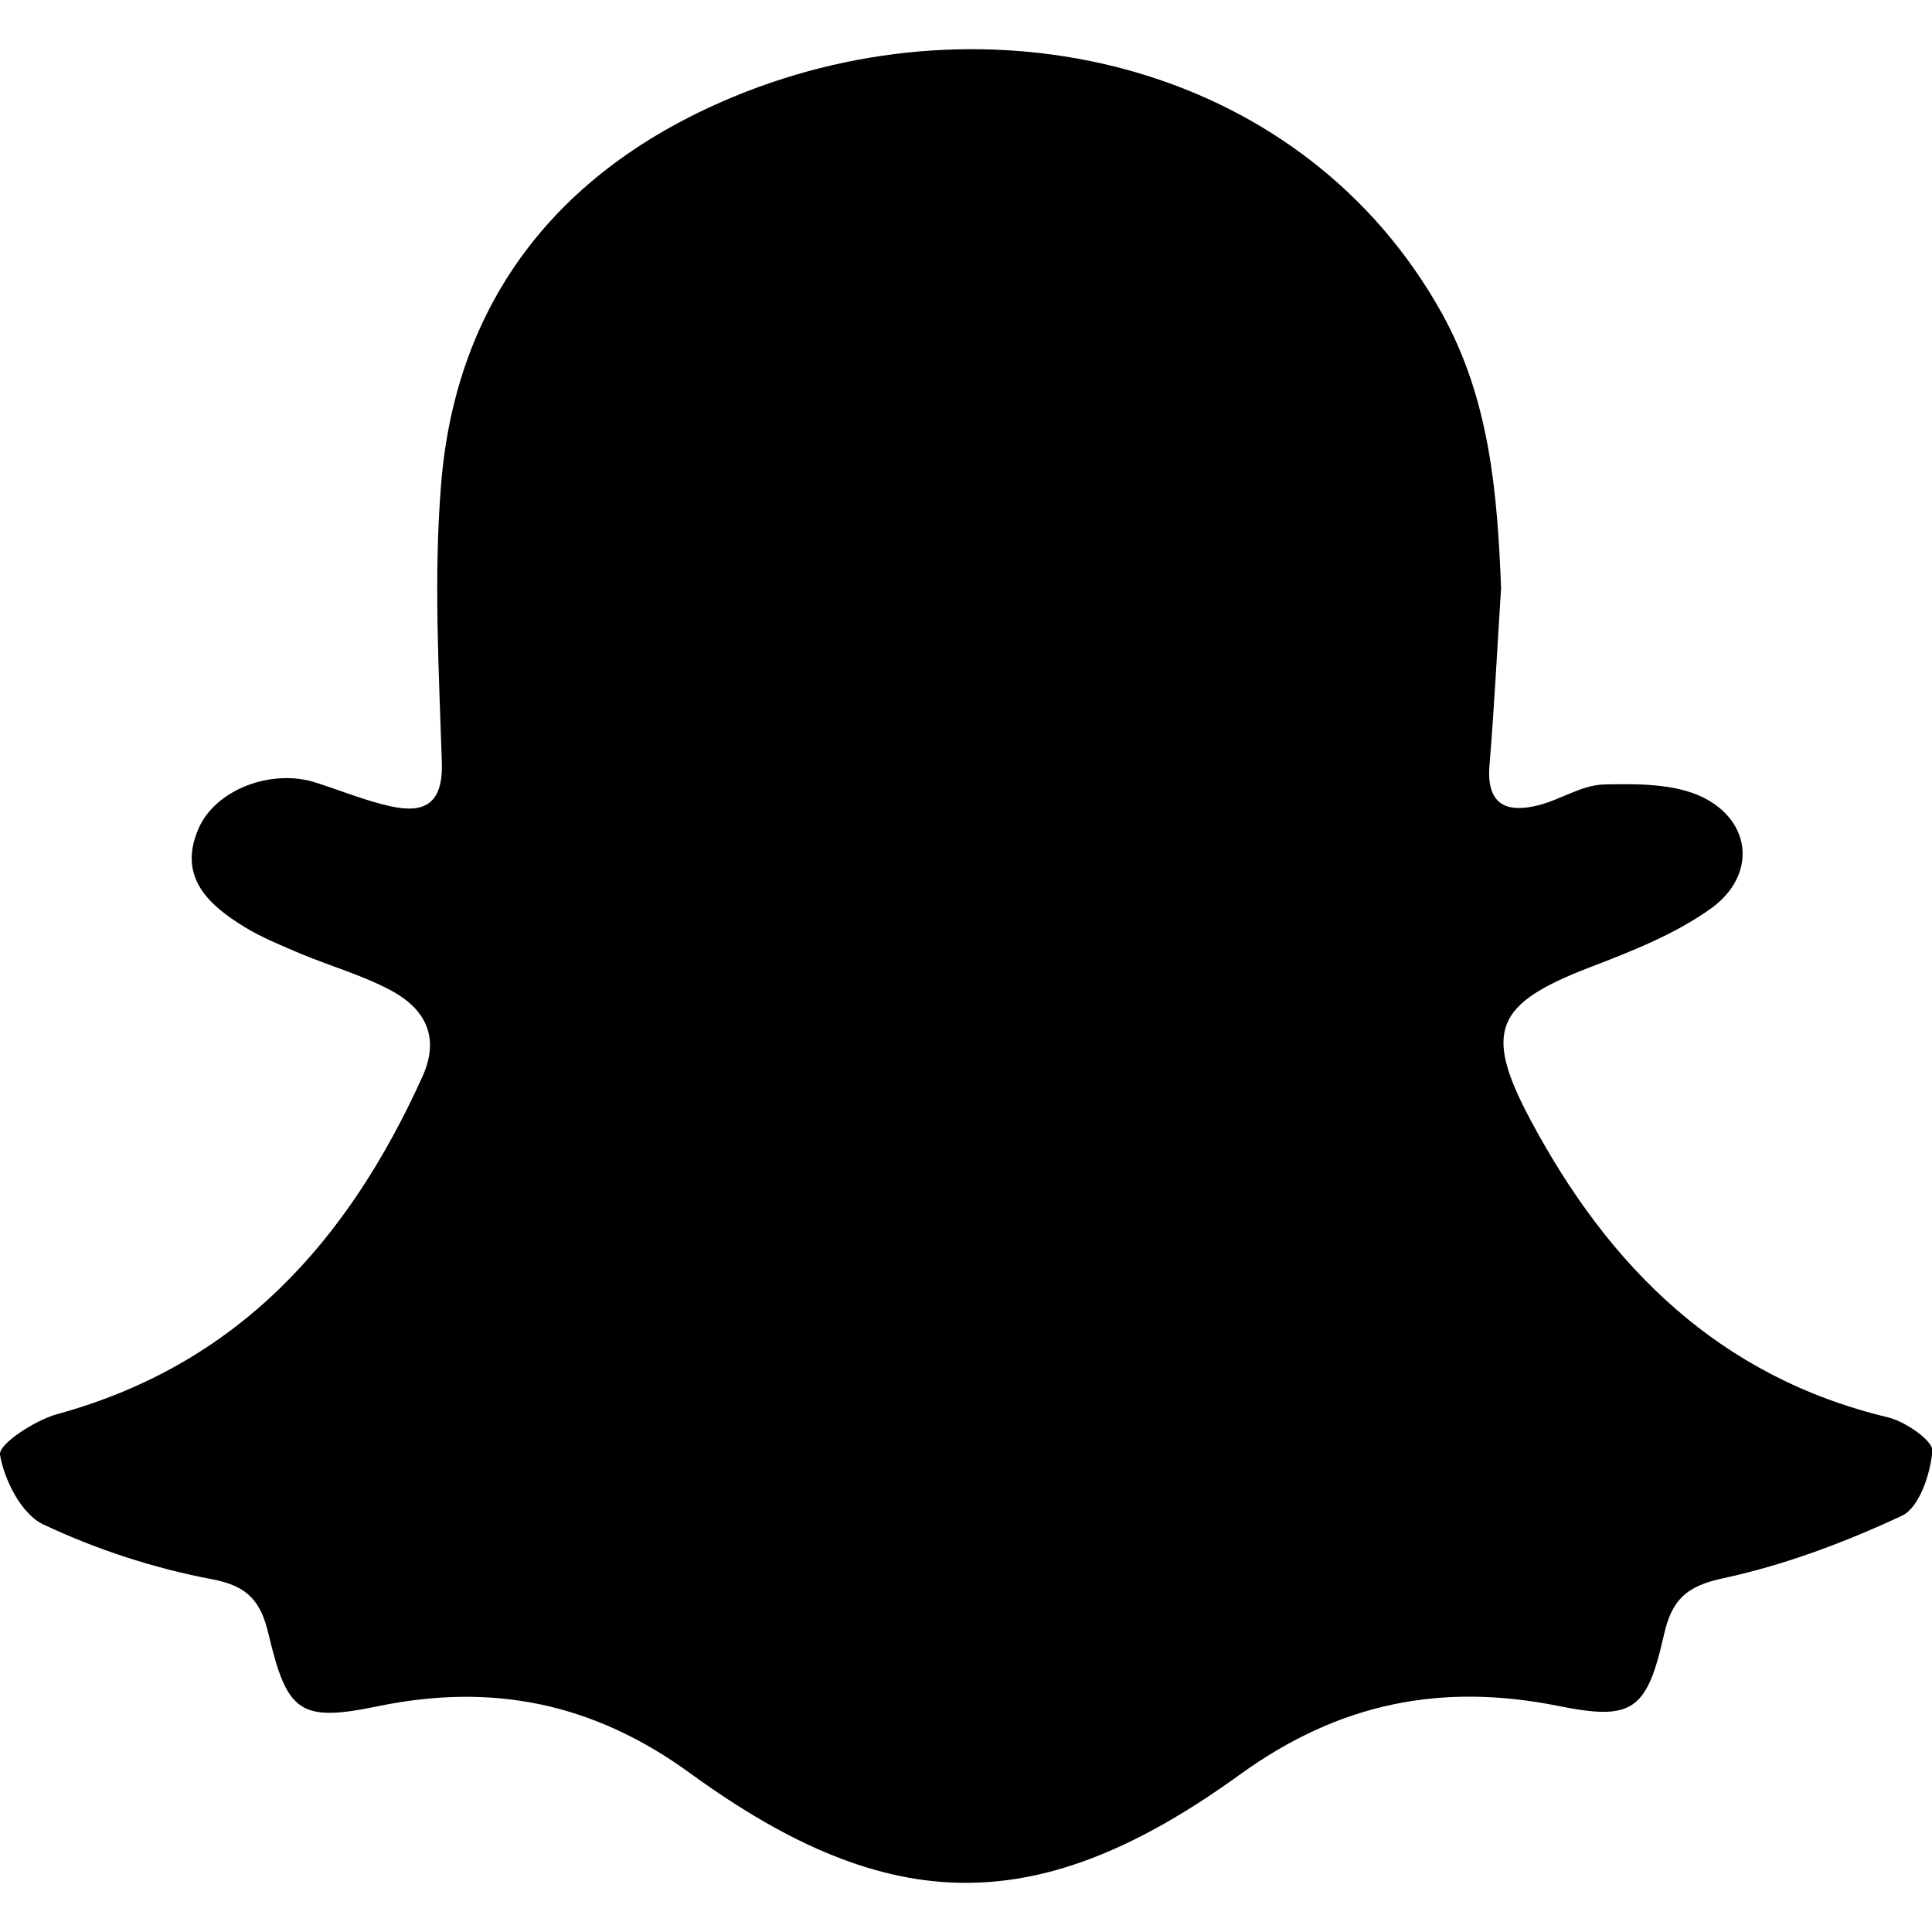 <?xml version="1.0" encoding="utf-8"?>
<!-- Generator: Adobe Illustrator 24.1.1, SVG Export Plug-In . SVG Version: 6.00 Build 0)  -->
<svg version="1.1" id="Layer_1" xmlns="http://www.w3.org/2000/svg" xmlns:xlink="http://www.w3.org/1999/xlink" x="0px" y="0px"
	 viewBox="0 0 512 512" style="enable-background:new 0 0 512 512;" xml:space="preserve">
<g>
	<path d="M407.7,213.4c5.9-1.5,11.4-5.3,17.2-5.5c8.9-0.2,18.8-0.3,26.4,3.4c13.1,6.5,14.1,20.8,2.2,29.4
		c-9.6,6.9-21.1,11.4-32.3,15.7c-24.9,9.6-28.2,16.8-15.6,40.4c20.8,39,50,68.1,94.7,78.8c4.6,1.1,12,6.2,11.8,8.9
		c-0.5,6.1-3.5,15.1-8.1,17.2c-15,7-30.9,13-47.1,16.5c-10.1,2.1-13.9,5.8-16,15.3c-4.5,20-8.5,22.5-27.9,18.6
		c-30.9-6.2-58-0.9-84.3,18.1C275.5,508.7,236,508.5,183,470c-25.8-18.8-52.6-24.1-83-17.8c-20.4,4.2-23.9,1.7-28.8-19
		c-2-8.5-5.2-12.9-15.1-14.7c-15.3-2.9-30.7-7.9-44.8-14.6C5.7,401.2,1.1,392.2,0,385.5c-0.4-2.8,9.1-9,15-10.7
		c48.1-13.1,77.3-46,97-89.6c4.6-10.3,0.7-17.6-7.8-22.4c-7.6-4.2-16.2-6.6-24.4-10c-5.1-2.2-10.4-4.3-15.1-7.2
		c-9.6-5.9-17.6-13.3-12.1-26c4.5-10.4,19.4-16,31.1-12.2c6.6,2.1,13.1,4.8,19.9,6.3c8.8,1.9,13.8-0.6,13.5-11.5
		c-0.8-24.6-2.2-49.4-0.2-73.9c4.2-51.8,34.5-86,81.1-104.1C265.4-1.9,345.8,17.8,382.1,83c12.7,22.9,14.7,47.6,15.7,72.8
		c-1,15.8-1.8,31.6-3.1,47.4C394,213.4,399.4,215.5,407.7,213.4z"/>
</g>
</svg>
